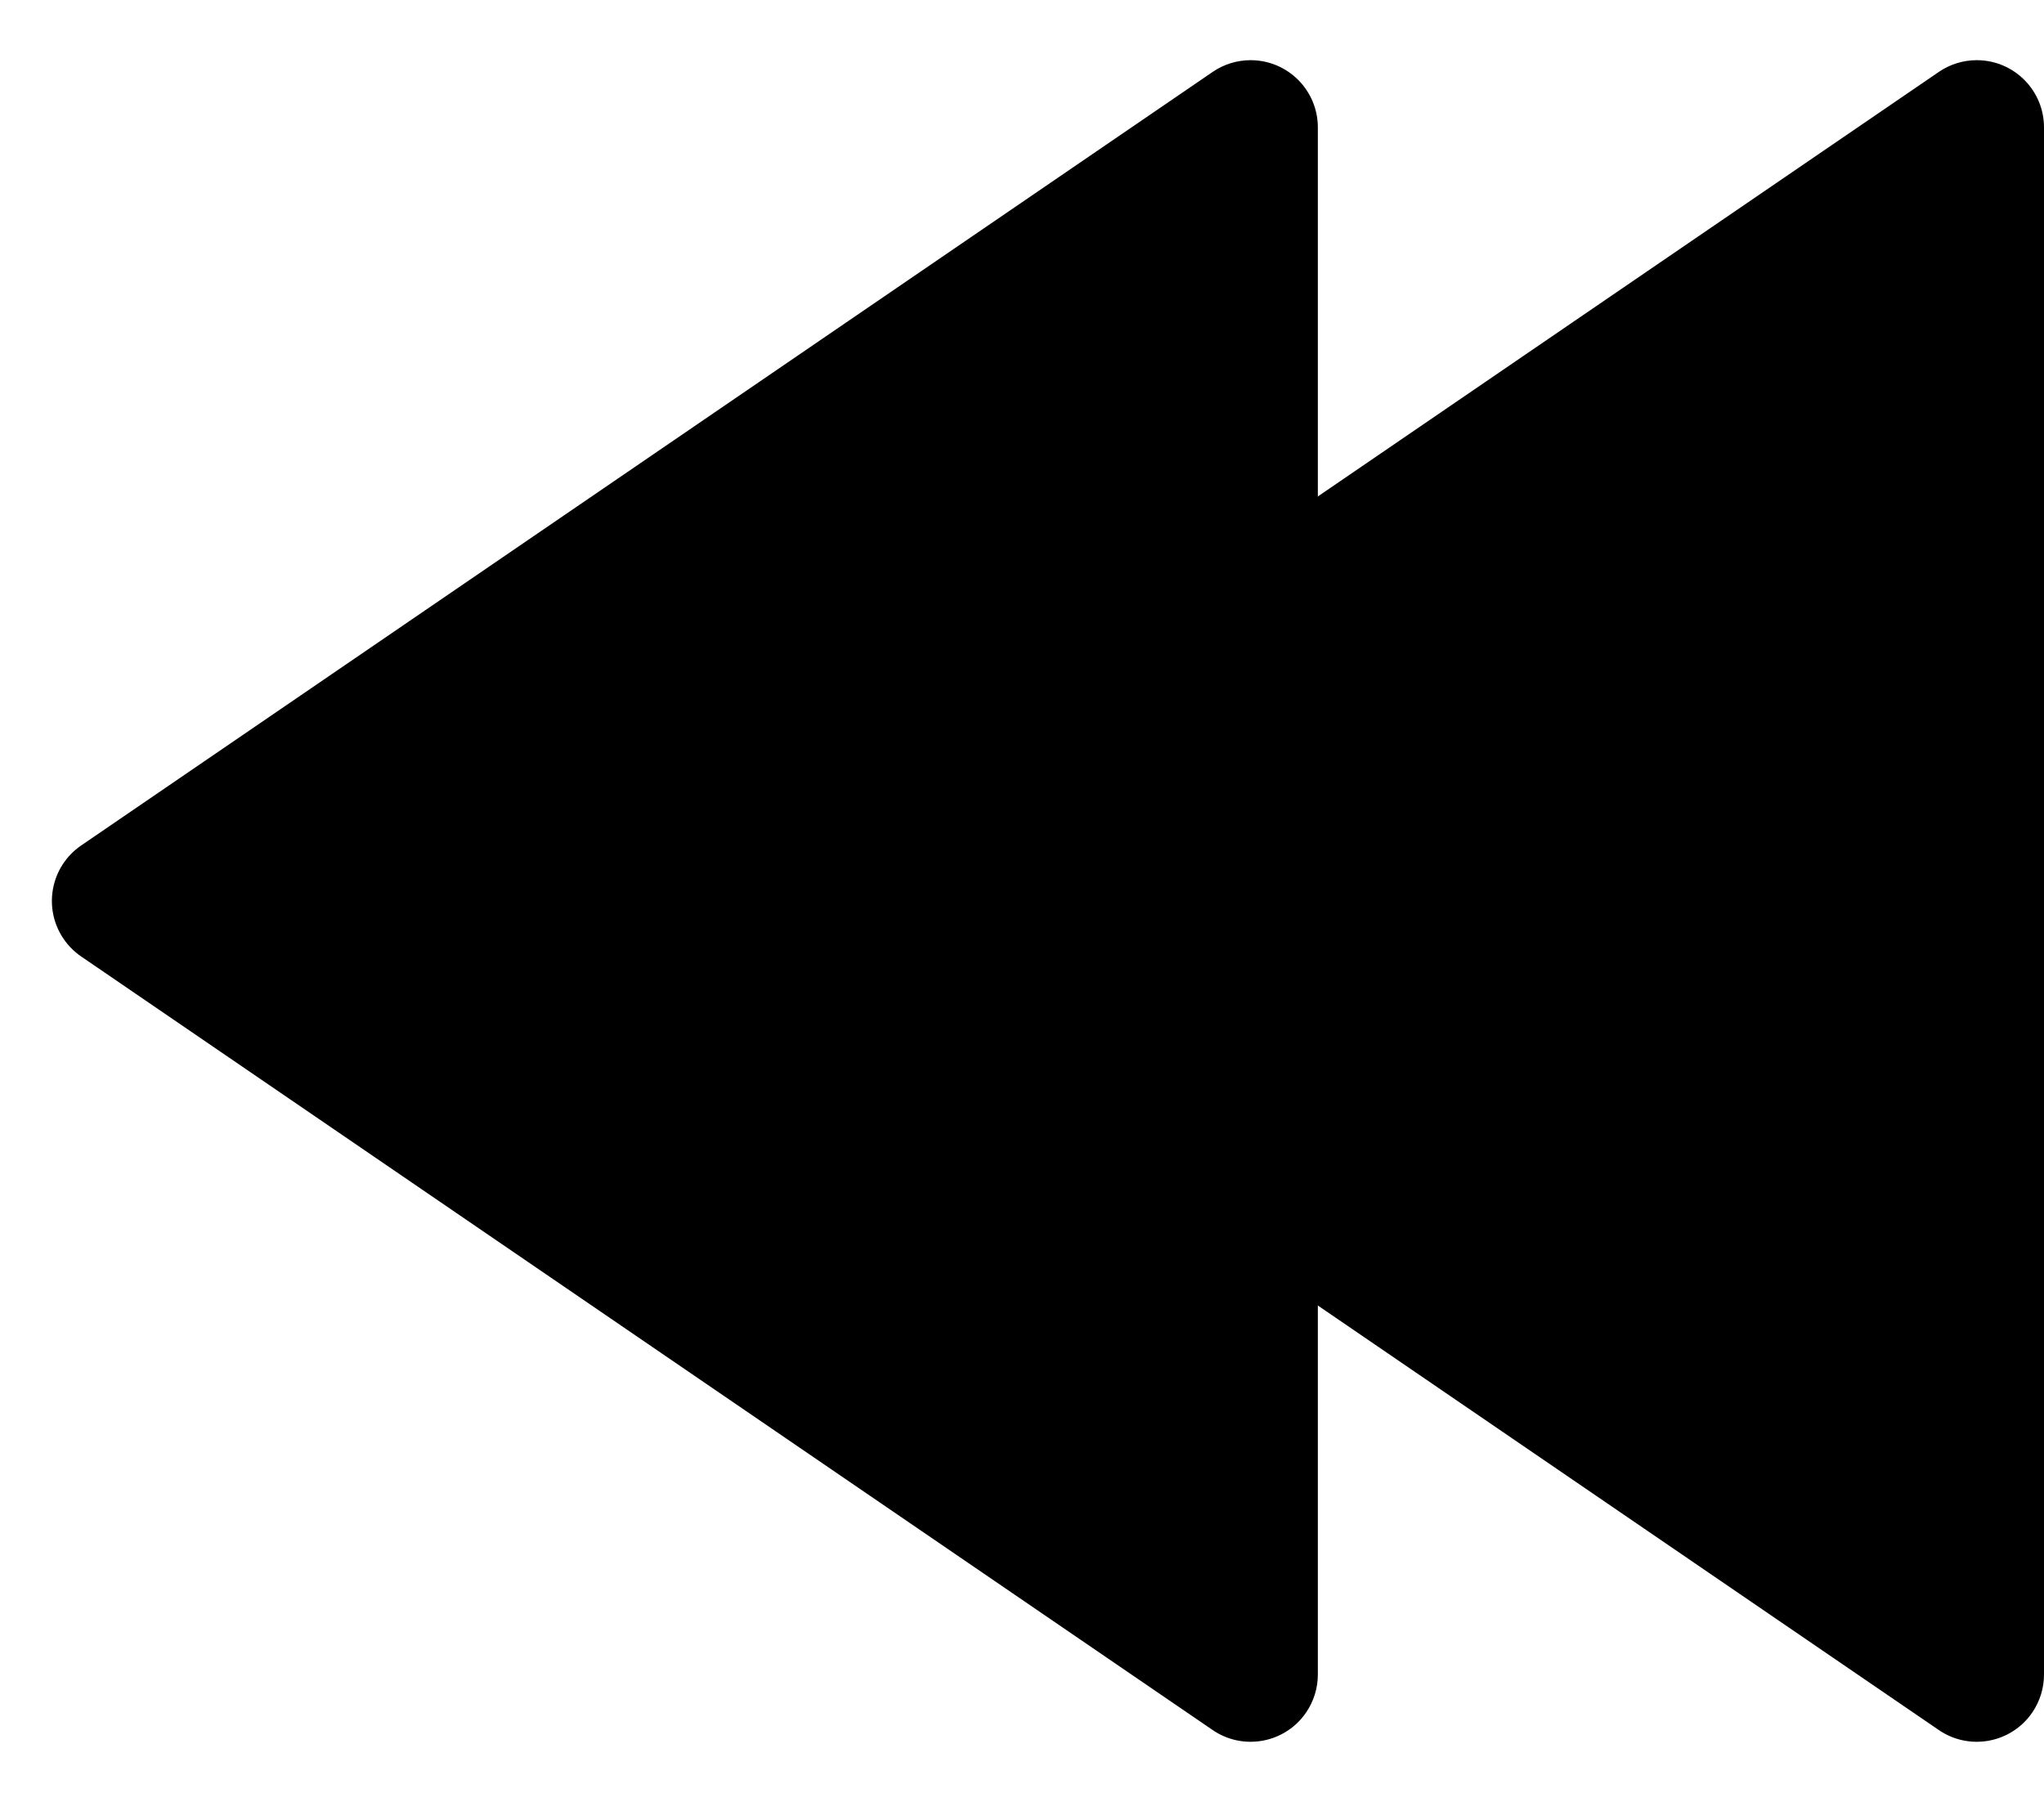 <?xml version="1.0" encoding="UTF-8"?>
<svg width="152px" height="134px" viewBox="0 0 152 134" version="1.1" xmlns="http://www.w3.org/2000/svg" xmlns:xlink="http://www.w3.org/1999/xlink">
    <title>year-set-minus-2</title>
    <g id="Page-1" stroke="none" stroke-width="1" fill="none" fill-rule="evenodd">
        <g id="vecteezy_hand-pointing-to-the-side-icon_35622551"></g>
        <g id="year-set-minus-2" transform="translate(76, 67) scale(-1, 1) translate(-76, -67)" fill="#000000">
            <path d="M53.128,24.037 L110.652,108.178 C112.211,110.458 111.626,113.569 109.347,115.128 C108.515,115.696 107.532,116 106.525,116 L-8.525,116 C-11.286,116 -13.525,113.761 -13.525,111 C-13.525,109.993 -13.221,109.009 -12.652,108.178 L44.872,24.037 C46.431,21.758 49.542,21.173 51.822,22.732 C52.334,23.082 52.777,23.525 53.128,24.037 Z" id="Triangle" transform="translate(49, 67) rotate(90) translate(-49, -67)"></path>
            <path d="M107.128,24.037 L164.652,108.178 C166.211,110.458 165.626,113.569 163.347,115.128 C162.515,115.696 161.532,116 160.525,116 L45.475,116 C42.714,116 40.475,113.761 40.475,111 C40.475,109.993 40.779,109.009 41.348,108.178 L98.872,24.037 C100.431,21.758 103.542,21.173 105.822,22.732 C106.334,23.082 106.777,23.525 107.128,24.037 Z" id="Triangle" transform="translate(103, 67) rotate(90) translate(-103, -67)"></path>
        </g>
    </g>
</svg>